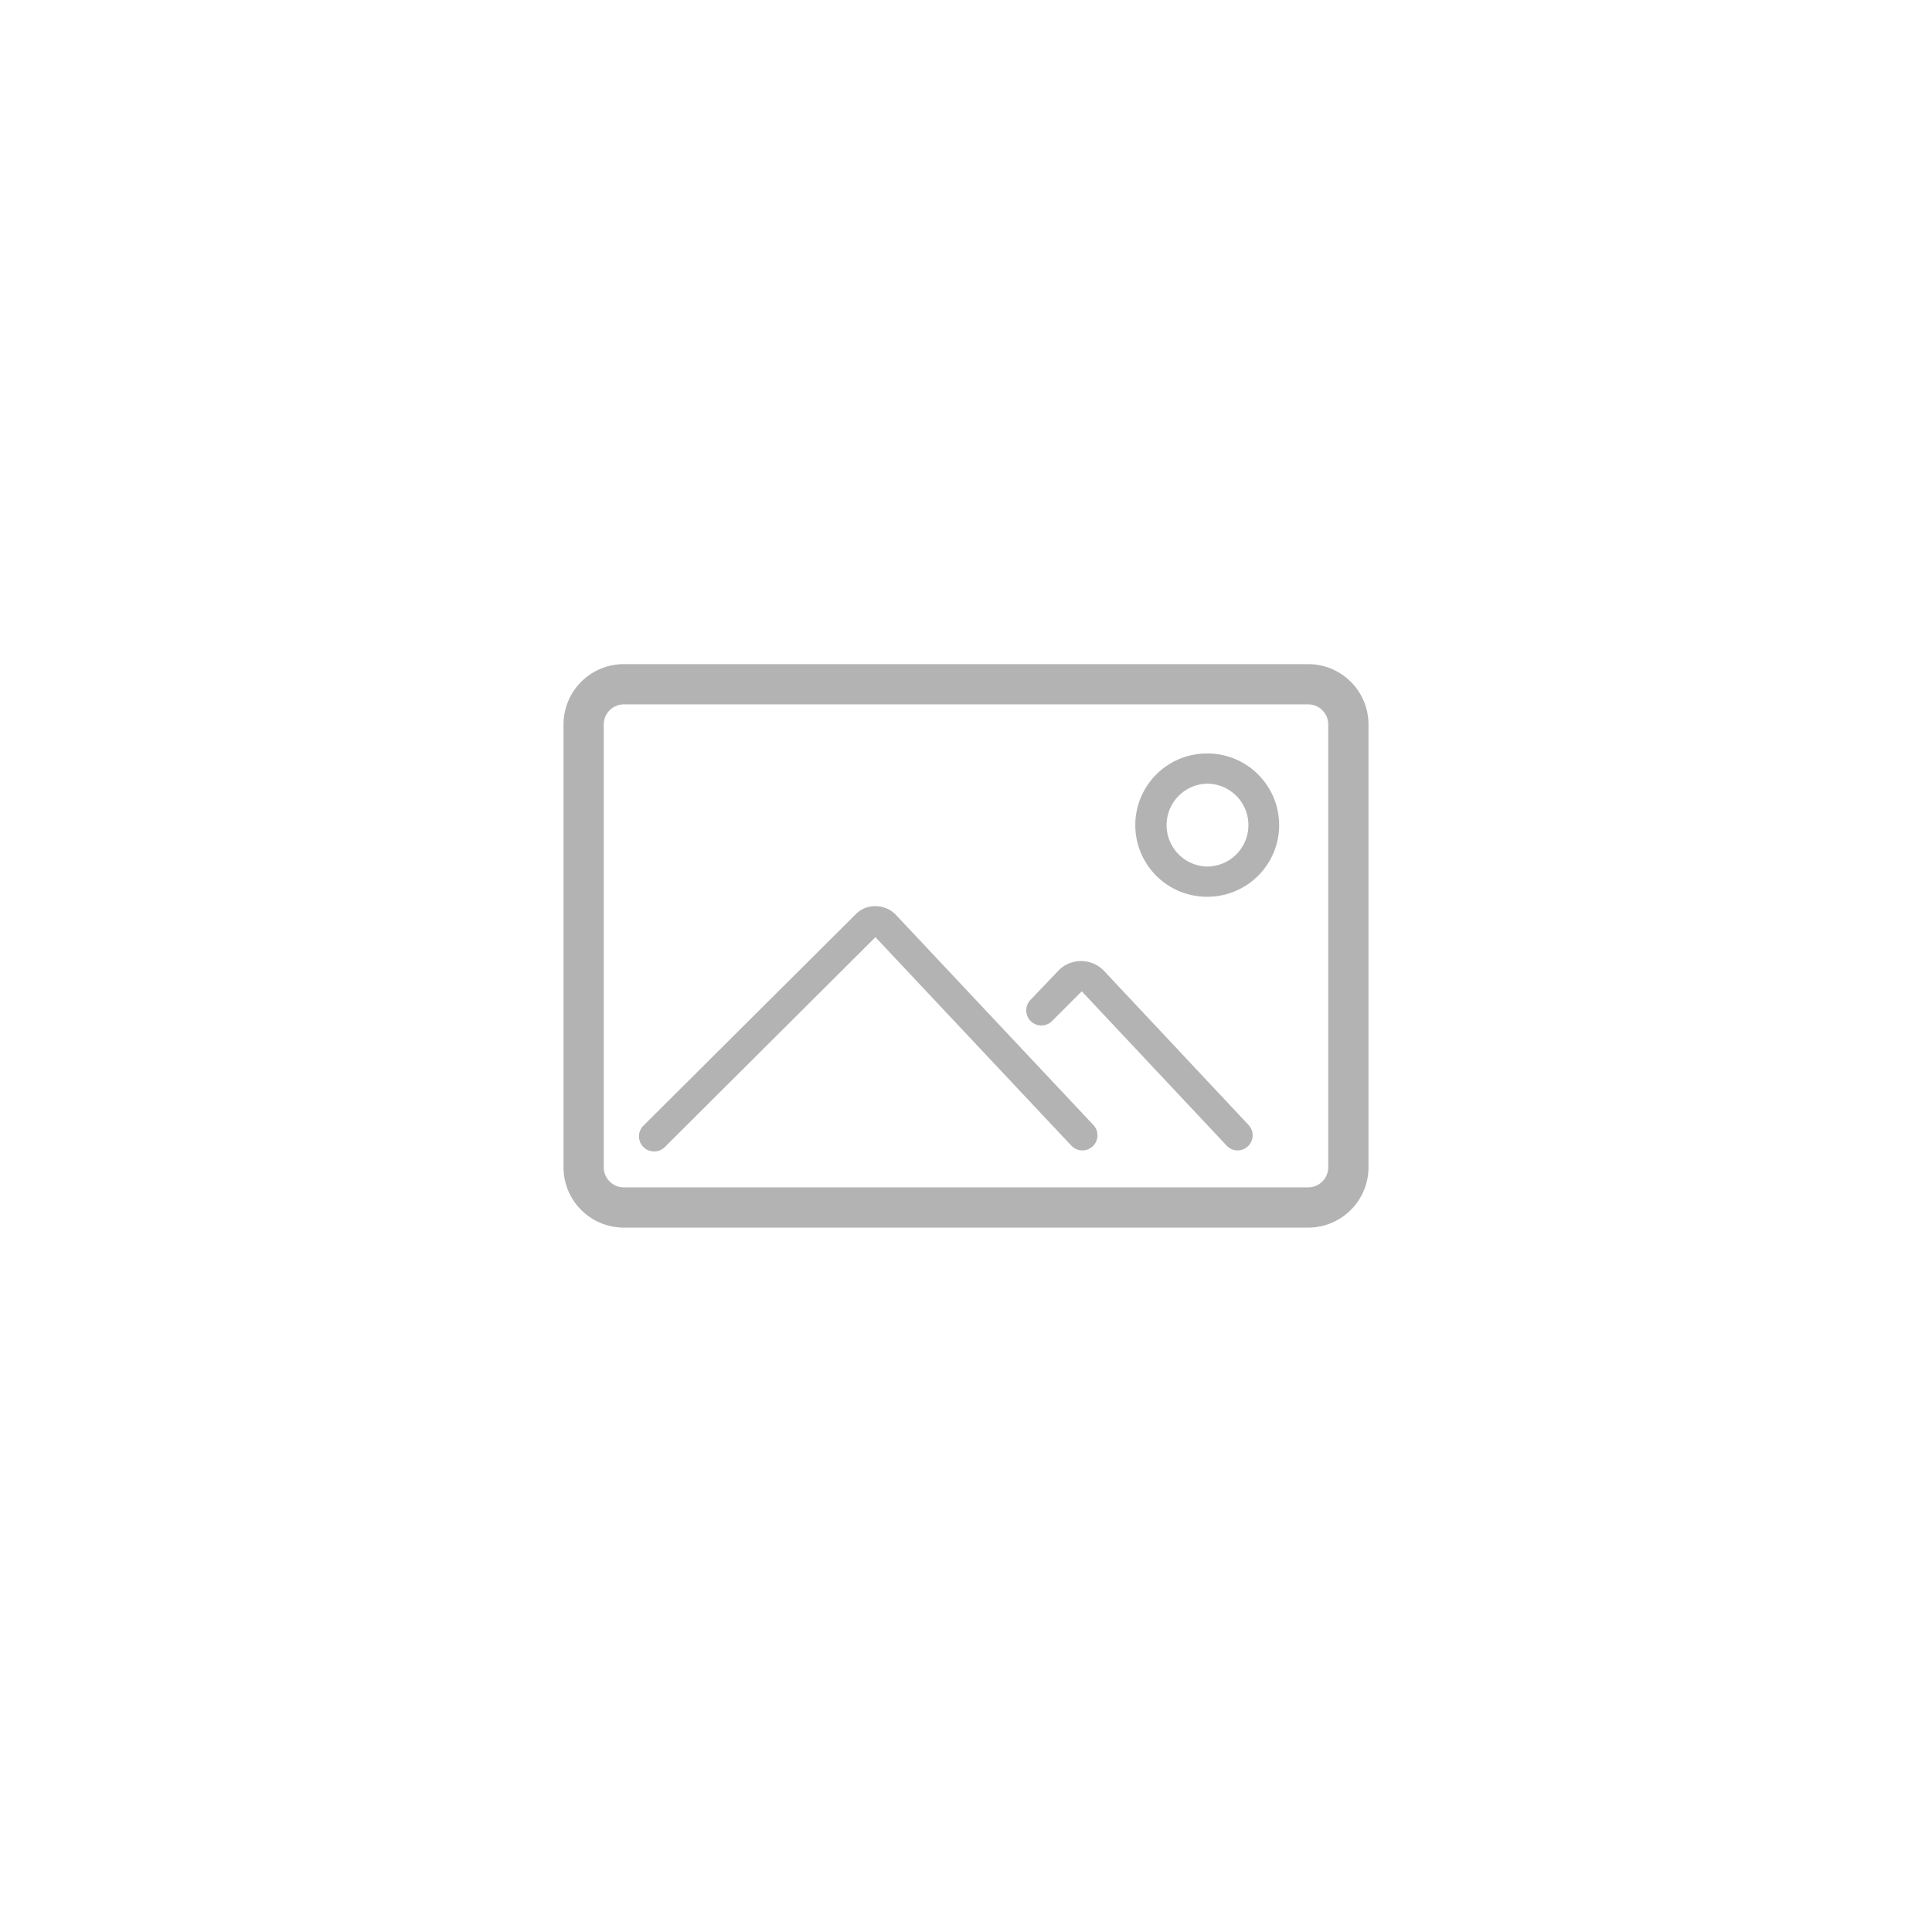 <svg xmlns="http://www.w3.org/2000/svg" width="96" height="96" viewBox="0 0 96 96">
  <defs>
    <style>
      .cls-1 {
        fill: #b3b3b3;
      }
    </style>
  </defs>
  <title>S_IlluPhotoLandscape3x2_96</title>
  <g id="ICONS_96" data-name="ICONS 96">
    <path class="cls-1" d="M65,61H31a3,3,0,0,1-3-3V36a3,3,0,0,1,3-3H65a3,3,0,0,1,3,3V58A3,3,0,0,1,65,61ZM31,35a1,1,0,0,0-1,1V58a1,1,0,0,0,1,1H65a1,1,0,0,0,1-1V36a1,1,0,0,0-1-1Z"/>
    <path class="cls-1" d="M32.5,57.215a.75.75,0,0,1-.529-1.281l10.544-10.5a1.337,1.337,0,0,1,1.007-.407,1.4,1.4,0,0,1,.995.432L54.329,55.9a.75.75,0,0,1-1.094,1.027L43.5,46.567,33.031,57A.746.746,0,0,1,32.5,57.215Zm29-.051a.75.75,0,0,1-.547-.237l-7.2-7.669-1.466,1.465a.75.75,0,0,1-1.086-1.035l1.411-1.479a1.573,1.573,0,0,1,2.229.016l7.2,7.675a.751.751,0,0,1-.547,1.264ZM60,44.56h-.055A3.56,3.56,0,0,1,60,37.44h.055a3.563,3.563,0,0,1,3.505,3.613A3.567,3.567,0,0,1,60,44.56Zm0-5.62a2.06,2.06,0,0,0-.031,4.119H60a2.06,2.06,0,0,0,.031-4.119Z"/>
  </g>
</svg>
